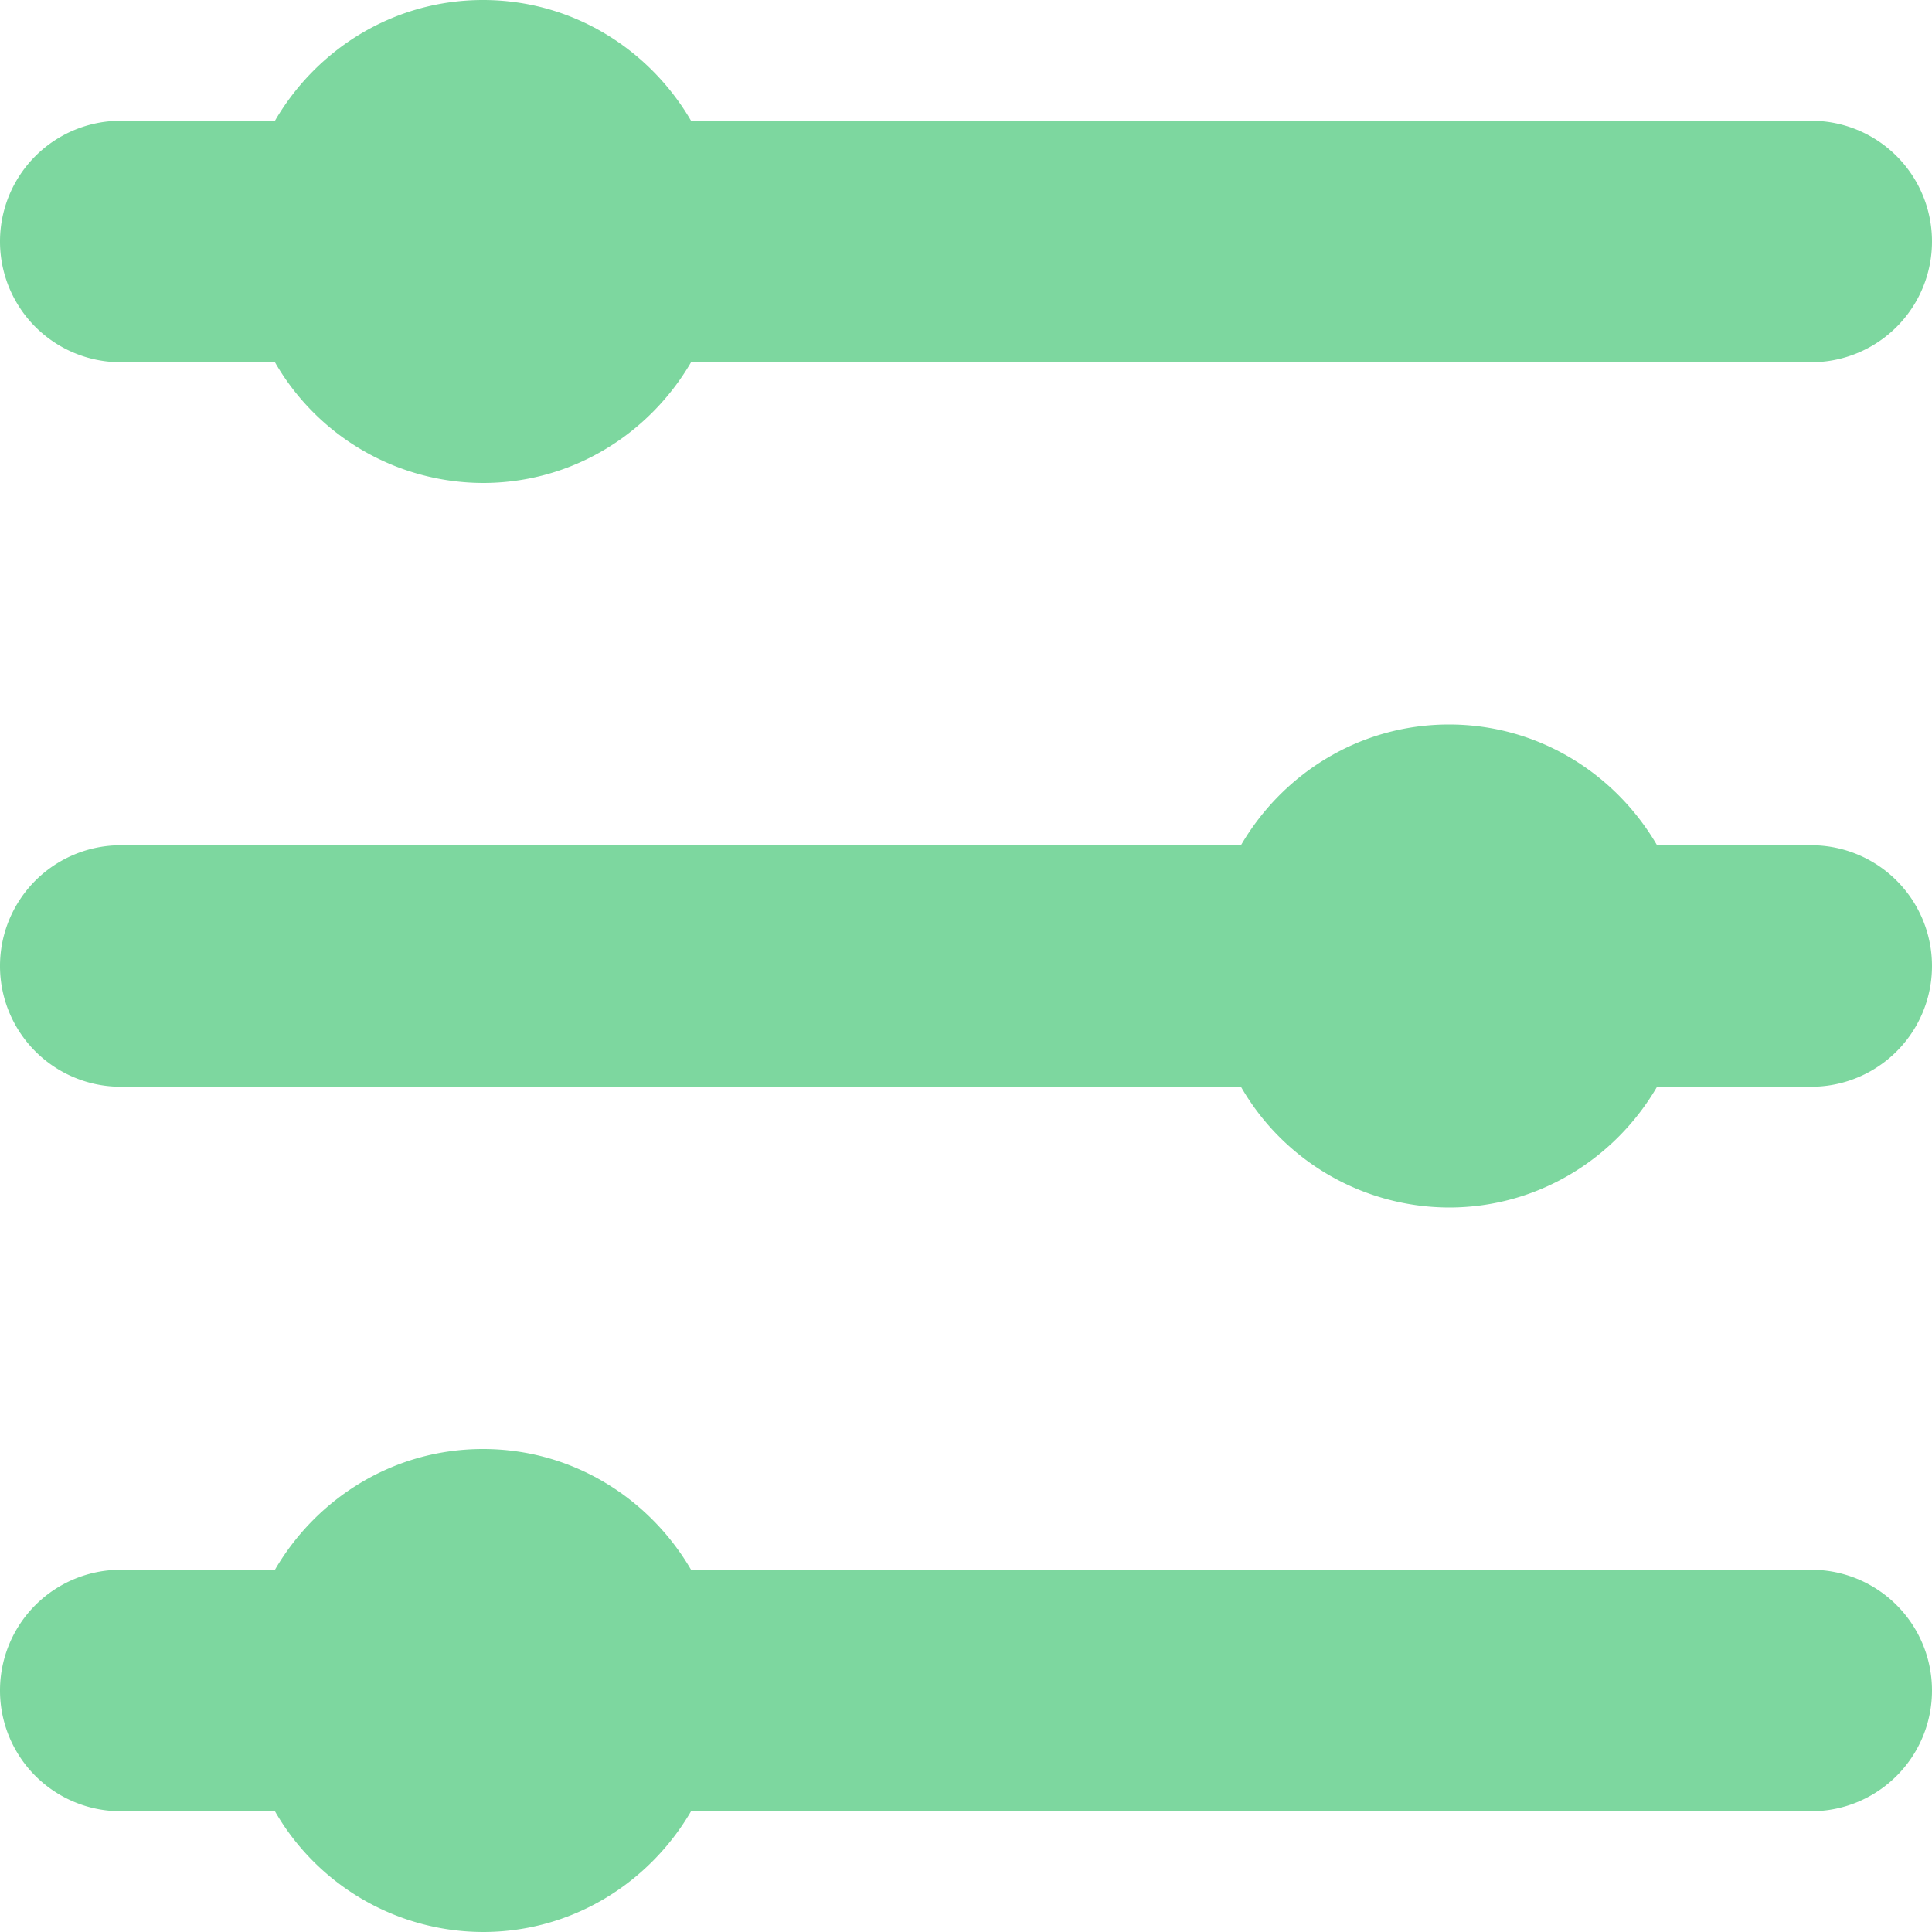<svg viewBox="0 0 16 16" xmlns="http://www.w3.org/2000/svg" width="16" height="16">
    <path fill="#7DD79F" fill-rule="evenodd" d="M15 9h-1.277c-.347.595-.985 1-1.723 1a1.994 1.994 0 0 1-1.723-1H1a1 1 0 0 1 0-2h9.277c.347-.595.985-1 1.723-1 .738 0 1.376.405 1.723 1H15a1 1 0 0 1 0 2zm0-6H5.723C5.376 3.595 4.738 4 4 4a1.994 1.994 0 0 1-1.723-1H1a1 1 0 0 1 0-2h1.277C2.624.405 3.262 0 4 0c.738 0 1.376.405 1.723 1H15a1 1 0 0 1 0 2zM1 13h1.277c.347-.595.985-1 1.723-1 .738 0 1.376.405 1.723 1H15a1 1 0 0 1 0 2H5.723c-.347.595-.985 1-1.723 1a1.994 1.994 0 0 1-1.723-1H1a1 1 0 0 1 0-2z"/>
</svg>
